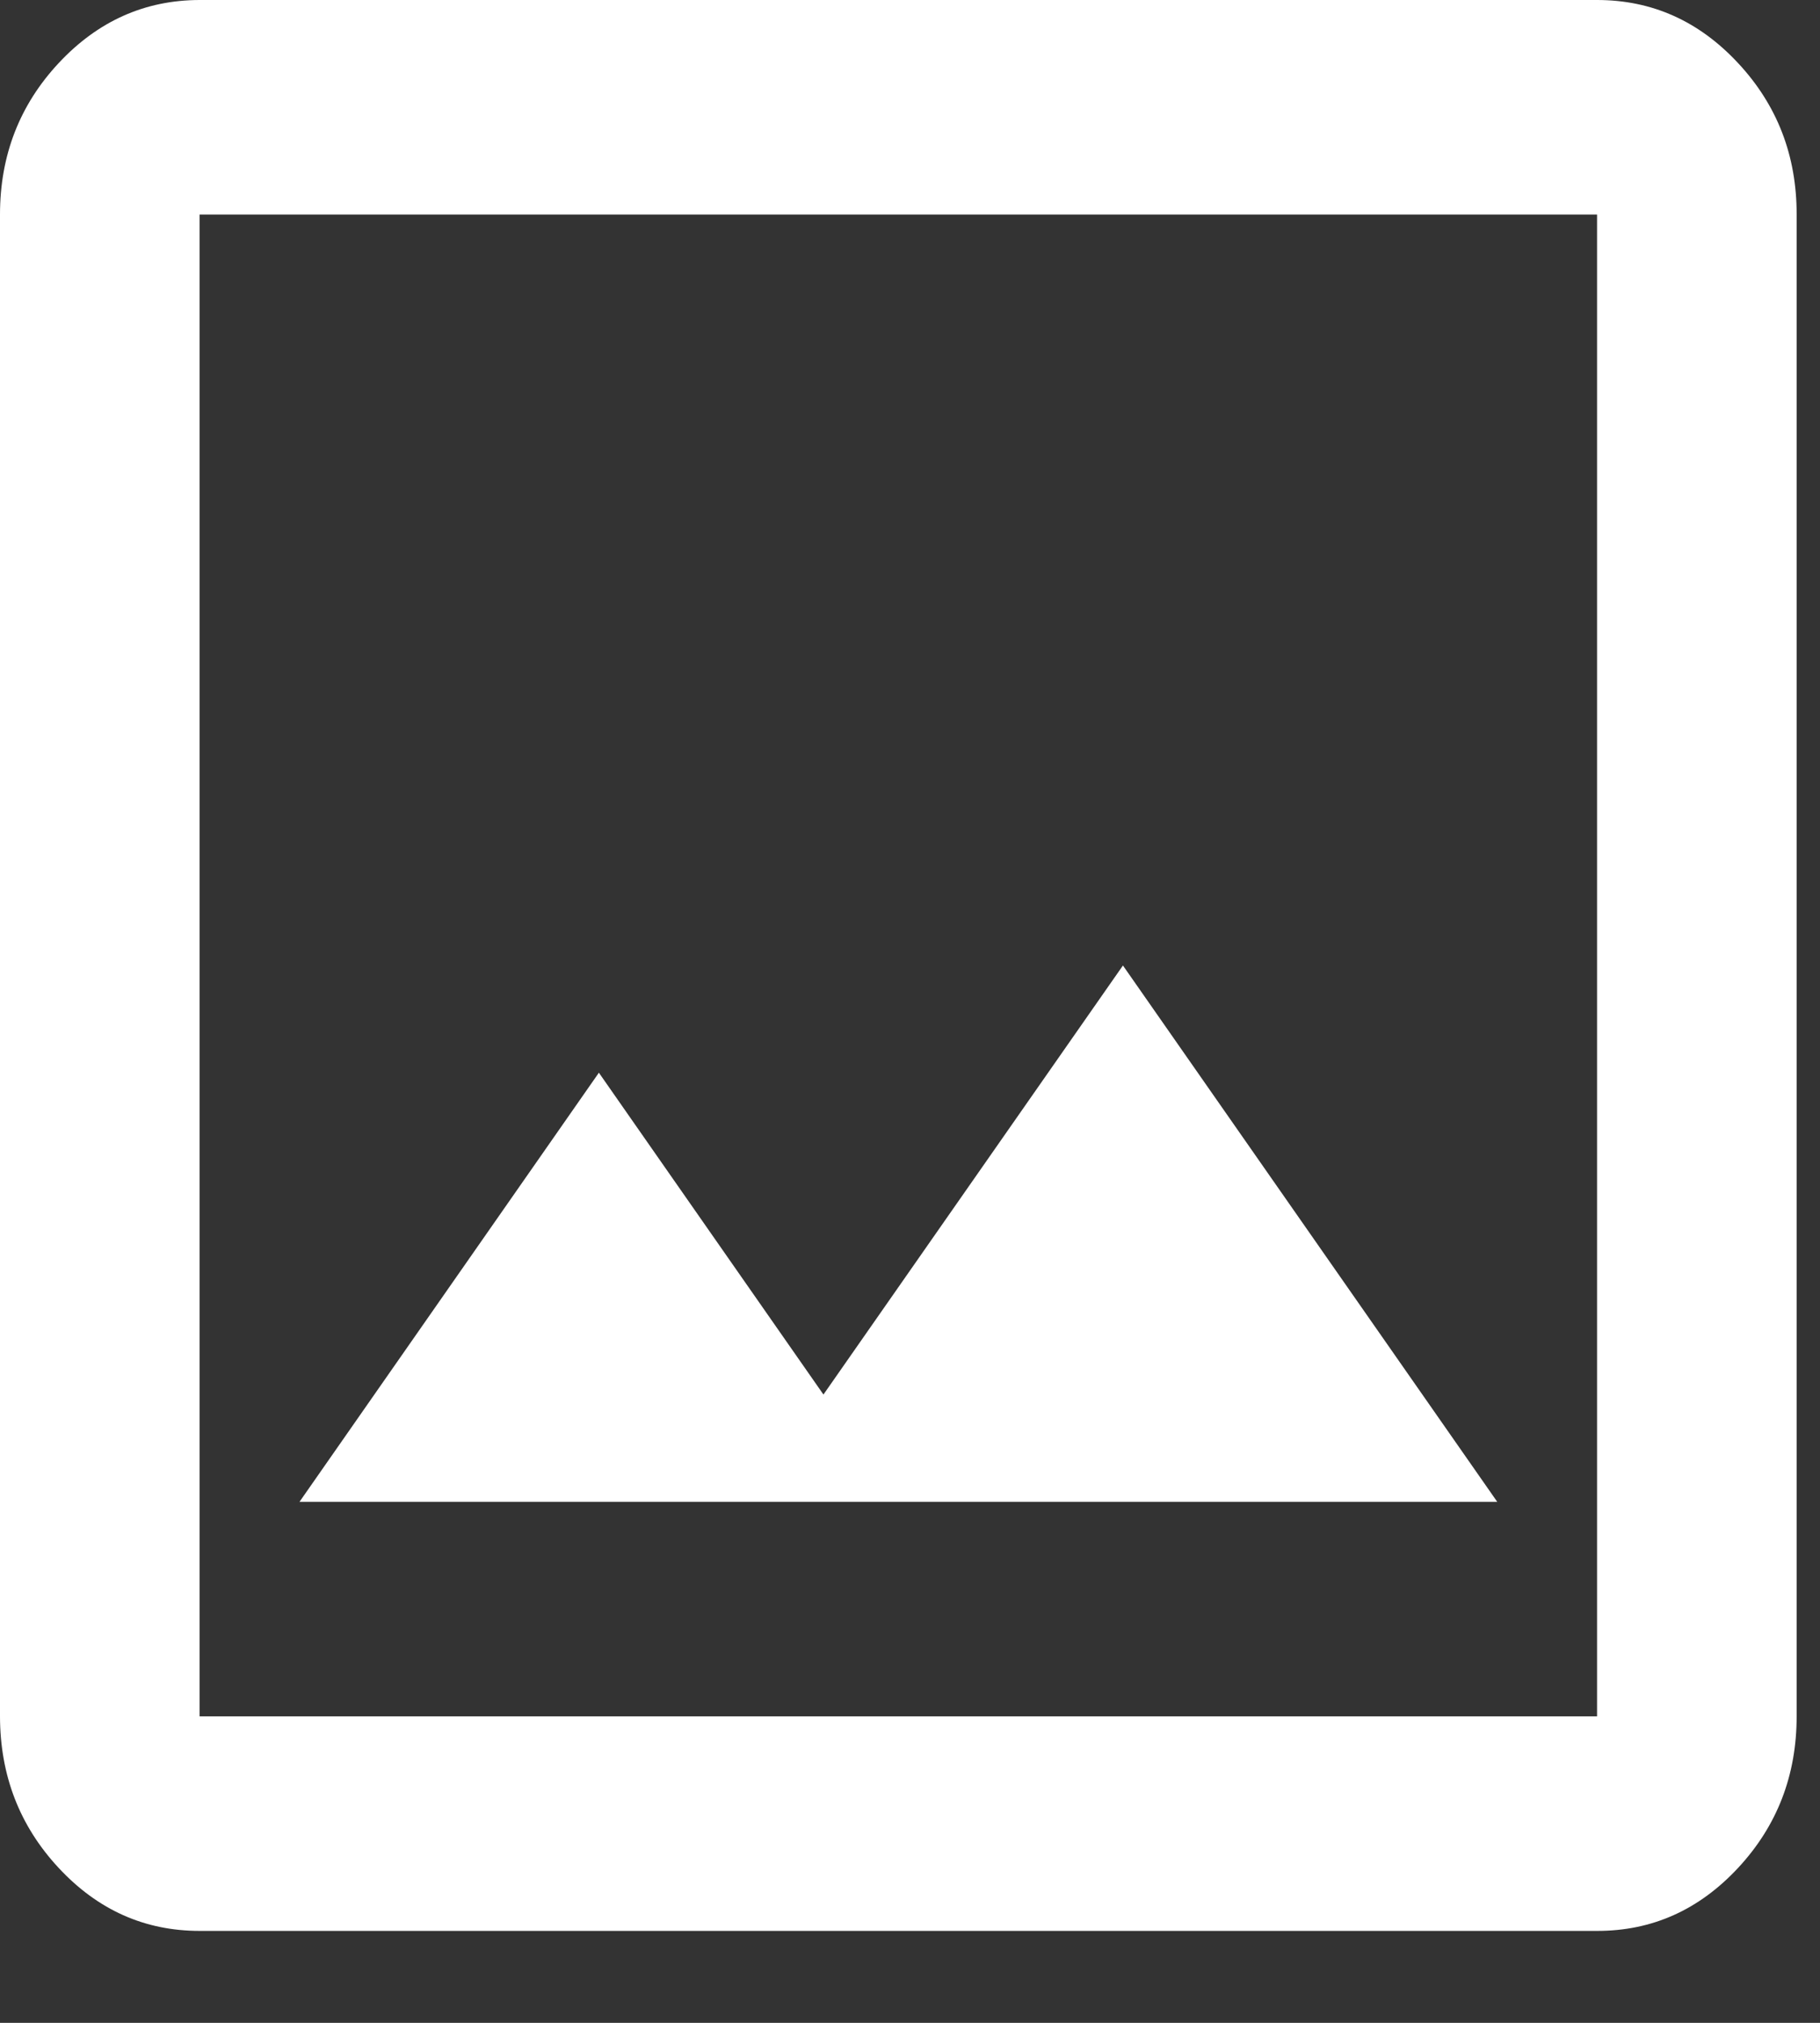<svg width="18" height="20" viewBox="0 0 18 20" fill="none" xmlns="http://www.w3.org/2000/svg">
<rect x="0" y="0" width="18" height="20" fill="#333333" stroke="none"/>
<path d="M1.974 19.091C1.431 19.091 0.967 18.884 0.58 18.468C0.194 18.053 0.001 17.554 0 16.97V2.121C0 1.538 0.193 1.039 0.58 0.624C0.967 0.209 1.432 0.001 1.974 0H15.795C16.338 0 16.803 0.208 17.19 0.624C17.577 1.039 17.77 1.539 17.769 2.121V16.97C17.769 17.553 17.576 18.053 17.19 18.468C16.803 18.884 16.338 19.092 15.795 19.091H1.974ZM1.974 16.97H15.795V2.121H1.974V16.97ZM2.962 14.849H14.808L11.106 9.546L8.144 13.788L5.923 10.606L2.962 14.849Z" fill="white"/>
</svg>
